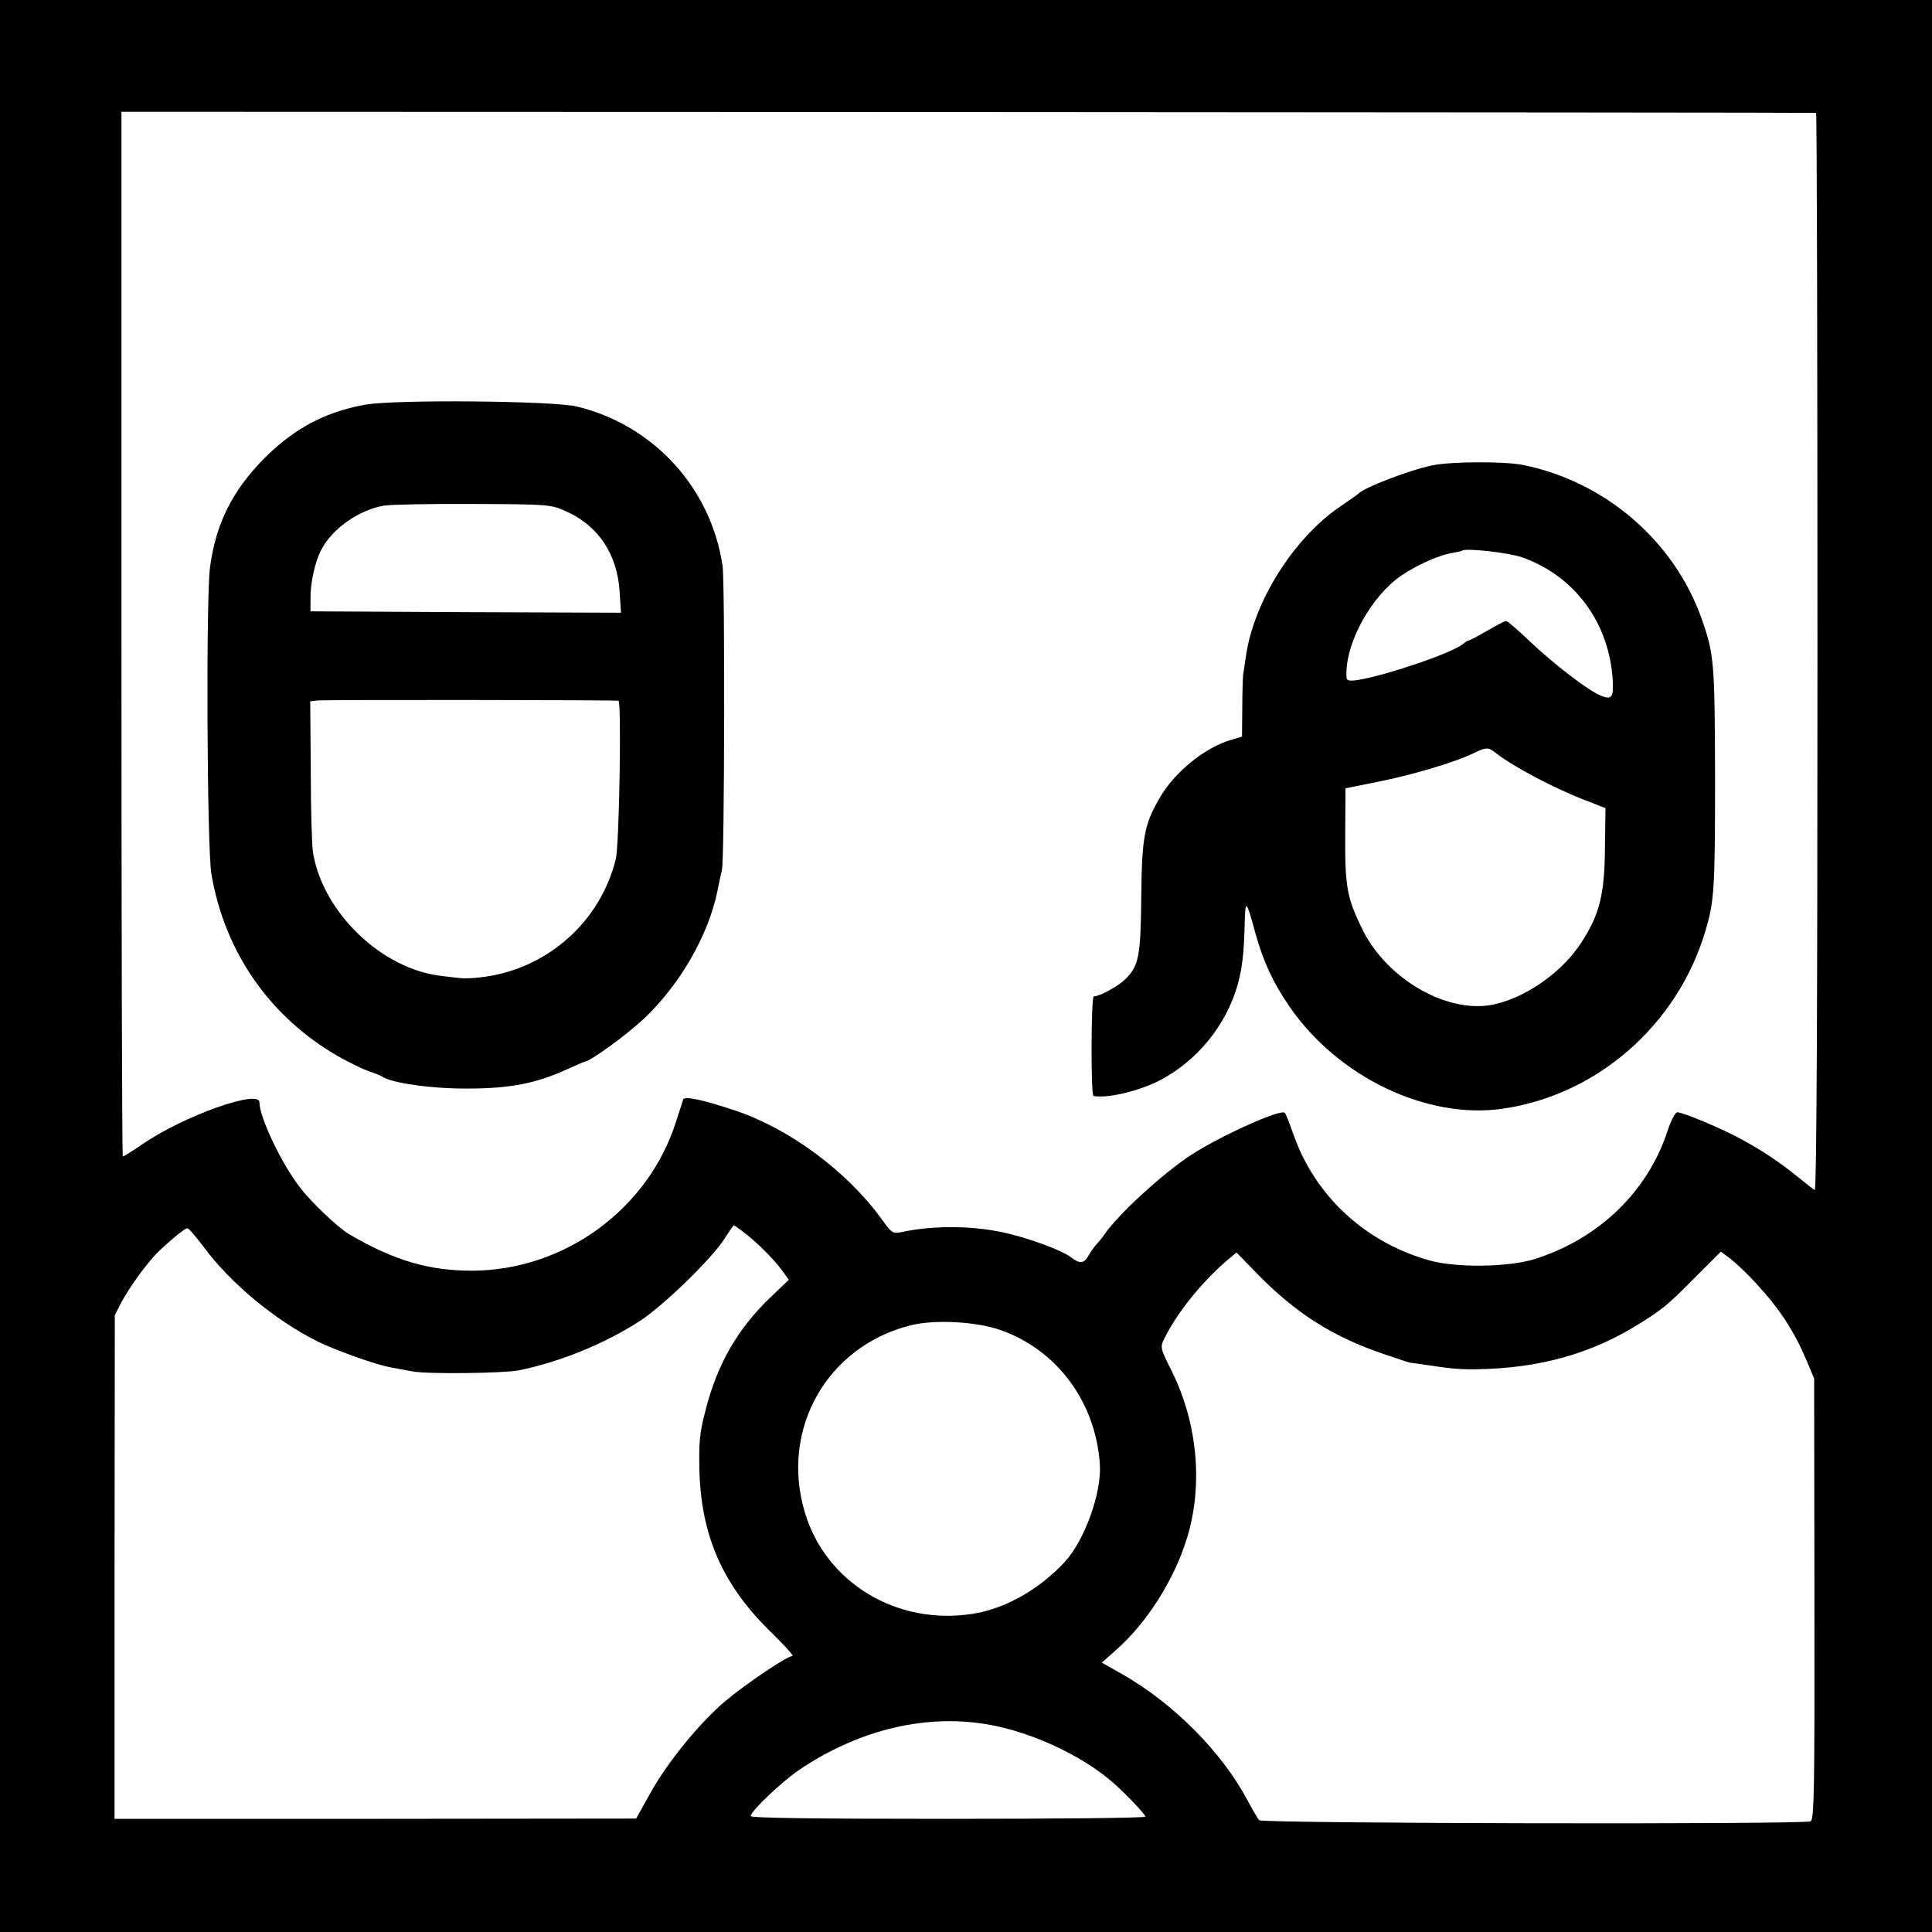 <?xml version="1.0" standalone="no"?>
<!DOCTYPE svg PUBLIC "-//W3C//DTD SVG 20010904//EN"
 "http://www.w3.org/TR/2001/REC-SVG-20010904/DTD/svg10.dtd">
<svg version="1.0" xmlns="http://www.w3.org/2000/svg"
 width="700pt" height="700pt" viewBox="0 0 700 700"
 preserveAspectRatio="xMidYMid meet">
<g transform="translate(0,700) scale(0.1,-0.1)"
fill="#000000" stroke="none">
<path d="M0 3500 l0 -3500 3500 0 3500 0 0 3500 0 3500 -3500 0 -3500 0 0
-3500z m6580 3091 c3 0 5 -880 5 -1955 0 -1300 -3 -1952 -10 -1948 -5 3 -32
24 -60 47 -66 53 -126 94 -205 137 -69 38 -212 98 -233 98 -7 0 -23 -30 -35
-67 -72 -221 -250 -392 -482 -465 -94 -29 -279 -32 -376 -6 -235 64 -420 234
-498 459 -14 39 -27 74 -31 77 -14 15 -226 -80 -337 -151 -102 -66 -264 -214
-316 -289 -9 -13 -22 -29 -29 -36 -7 -7 -20 -26 -29 -41 -17 -30 -32 -31 -64
-6 -28 22 -135 63 -221 84 -122 31 -275 33 -397 6 -27 -5 -33 -1 -67 47 -125
173 -332 327 -530 394 -120 40 -186 54 -190 40 -2 -6 -13 -42 -26 -81 -101
-317 -405 -538 -739 -539 -156 0 -282 37 -443 131 -41 24 -138 115 -182 173
-66 86 -145 252 -145 306 0 49 -276 -50 -423 -151 -36 -25 -69 -45 -72 -45 -3
0 -5 852 -5 1893 l0 1892 3068 -1 c1687 -1 3069 -2 3072 -3z m-3886 -4055 c46
-35 108 -96 138 -137 l26 -36 -67 -64 c-119 -114 -193 -243 -235 -410 -21 -79
-24 -113 -22 -214 6 -242 86 -421 263 -592 47 -46 80 -83 74 -83 -19 0 -172
-103 -245 -165 -93 -79 -210 -223 -271 -334 l-50 -90 -945 -1 -945 0 0 913 1
912 23 45 c29 55 94 145 135 185 45 43 96 85 105 85 5 0 31 -31 59 -68 97
-131 257 -264 410 -341 64 -32 214 -86 267 -95 17 -3 53 -10 80 -15 54 -10
328 -7 385 4 148 30 313 97 440 180 86 56 262 228 305 297 17 27 32 48 34 48
2 0 18 -11 35 -24z m3666 -183 c87 -94 138 -171 186 -283 l27 -65 1 -798 c1
-703 -1 -800 -14 -806 -24 -12 -1987 -8 -1998 4 -5 6 -24 38 -42 72 -93 175
-267 350 -452 456 l-76 43 53 47 c109 96 208 251 254 399 61 192 41 419 -53
609 -43 86 -43 87 -27 120 45 91 132 200 223 279 l38 32 82 -84 c134 -136 266
-220 443 -281 55 -19 103 -35 108 -35 4 0 24 -3 45 -6 105 -16 133 -18 197
-17 225 4 413 57 585 165 86 54 100 65 205 171 l90 90 35 -26 c19 -15 60 -53
90 -86z m-2735 -172 c205 -72 345 -261 360 -487 7 -103 -56 -277 -128 -354
-93 -100 -216 -169 -332 -187 -275 -44 -534 113 -609 368 -90 300 80 601 383
677 86 22 238 14 326 -17z m-35 -1431 c155 -29 332 -112 443 -209 45 -39 117
-115 117 -123 0 -5 -322 -8 -715 -8 -484 0 -715 3 -715 10 0 18 111 123 175
167 219 148 466 206 695 163z"/>
<path d="M1325 5534 c-146 -26 -257 -85 -366 -193 -116 -117 -177 -237 -198
-396 -15 -107 -11 -1024 5 -1112 48 -283 212 -518 459 -660 39 -22 88 -46 110
-54 22 -7 45 -16 50 -20 34 -23 179 -44 310 -43 153 0 250 19 362 71 32 14 61
27 64 27 21 3 154 100 212 155 130 123 233 301 266 461 6 30 14 66 17 80 9 39
11 1038 2 1100 -42 282 -249 509 -527 577 -85 21 -656 26 -766 7z m727 -387
c116 -52 185 -156 193 -291 l5 -76 -563 2 -562 3 0 45 c-1 56 16 135 39 178
40 77 136 144 227 160 24 4 170 7 324 6 277 -1 281 -2 337 -27z m189 -686 c11
-2 3 -525 -10 -574 -55 -224 -244 -394 -474 -426 -34 -5 -73 -7 -87 -5 -14 1
-45 5 -70 8 -216 24 -430 229 -466 447 -4 24 -8 157 -8 296 l-2 252 26 3 c23
3 1078 2 1091 -1z"/>
<path d="M5190 5314 c-83 -17 -250 -81 -270 -104 -3 -3 -30 -22 -61 -43 -170
-114 -317 -346 -345 -546 -4 -25 -8 -55 -10 -66 -1 -11 -3 -66 -3 -122 l-1
-102 -37 -11 c-95 -26 -209 -118 -263 -214 -54 -93 -63 -142 -65 -356 -2 -216
-9 -250 -58 -298 -28 -27 -93 -62 -114 -62 -10 0 -11 -360 -1 -361 52 -9 161
17 237 55 136 70 242 198 285 347 17 62 23 113 26 229 2 84 6 79 39 -43 29
-103 63 -176 123 -264 176 -256 499 -410 773 -370 343 50 633 304 734 644 32
106 35 154 35 548 -1 429 -3 454 -50 587 -100 279 -349 493 -644 553 -67 14
-263 13 -330 -1z m324 -333 c191 -67 316 -237 329 -443 4 -65 -3 -75 -44 -58
-46 19 -171 115 -259 199 -41 39 -78 71 -83 71 -5 0 -36 -16 -68 -35 -33 -19
-63 -35 -66 -35 -4 0 -14 -6 -22 -13 -39 -33 -281 -115 -383 -131 -27 -4 -38
-2 -39 7 -9 108 72 270 177 356 54 43 151 89 208 98 17 3 32 6 34 8 11 10 167
-7 216 -24z m-92 -711 c63 -49 211 -127 323 -170 11 -4 32 -12 46 -18 l26 -10
-2 -143 c-1 -171 -20 -246 -89 -349 -79 -120 -237 -219 -357 -225 -163 -8
-354 115 -434 280 -55 114 -62 151 -61 339 l1 170 115 23 c122 24 278 70 345
102 51 25 57 25 87 1z"/>
</g>
</svg>
